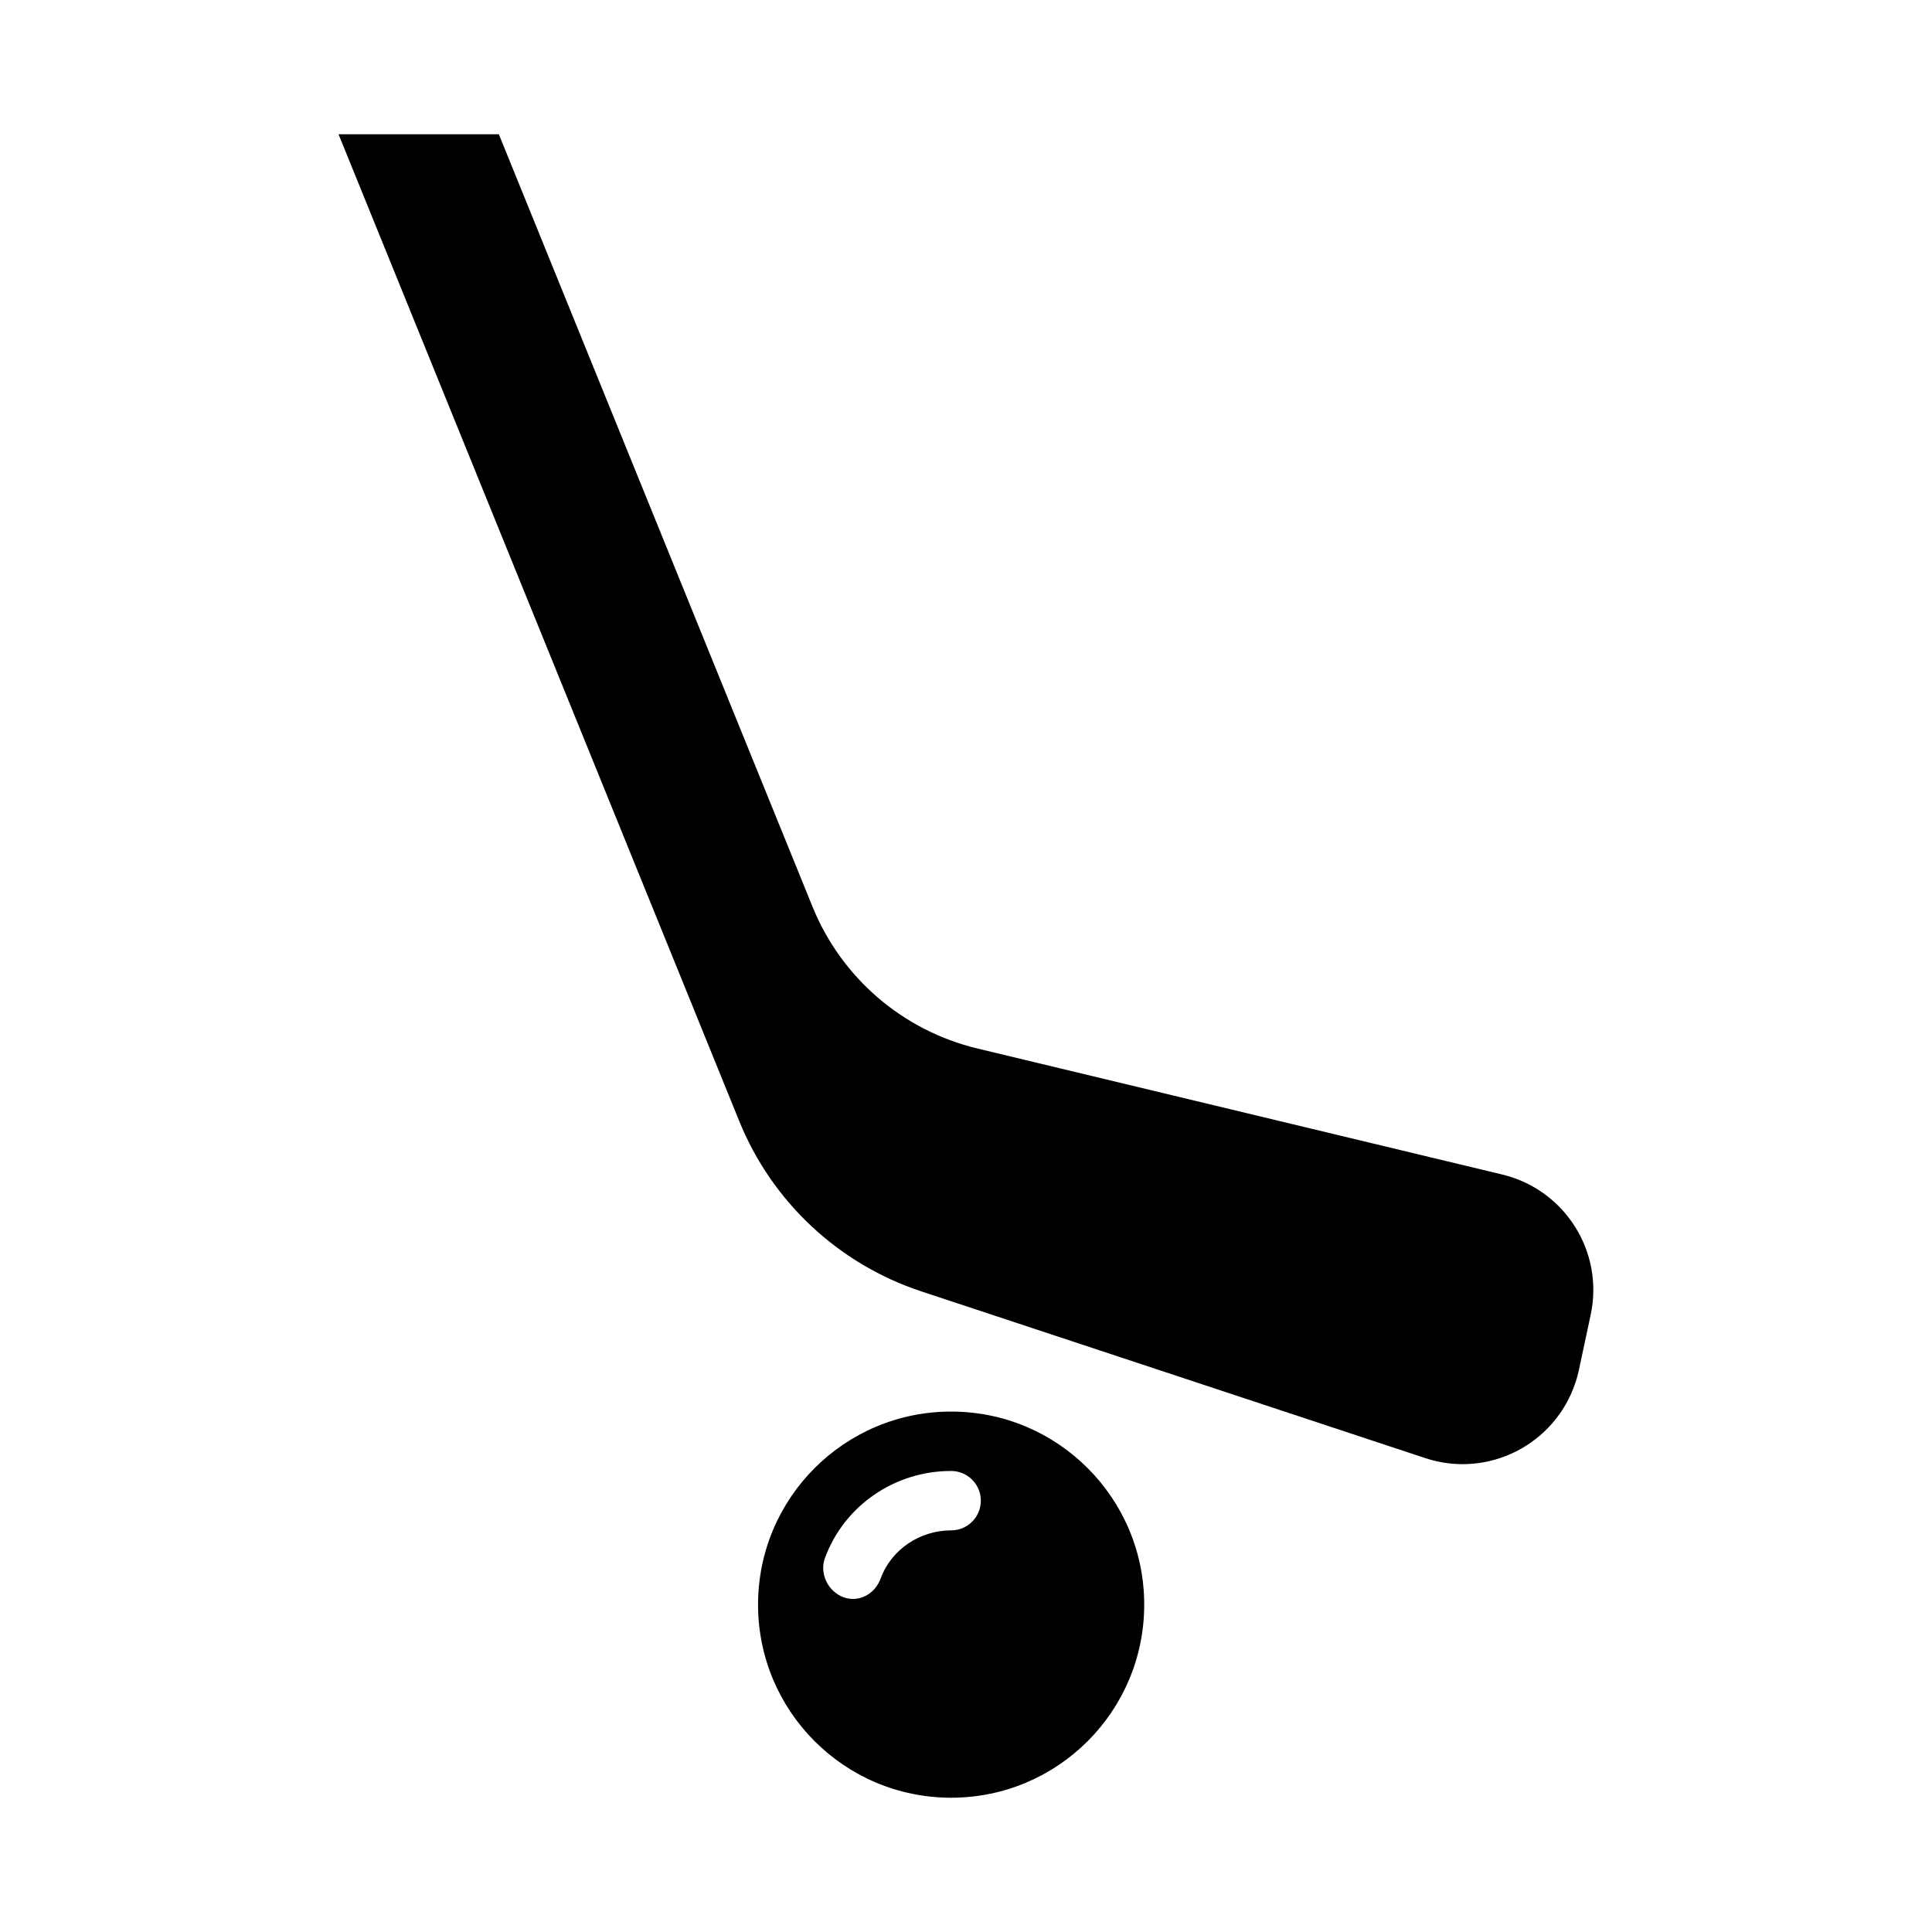 <?xml version="1.0" encoding="UTF-8"?>
<!-- Uploaded to: ICON Repo, www.svgrepo.com, Generator: ICON Repo Mixer Tools -->
<svg fill="#000000" width="800px" height="800px" version="1.1" viewBox="144 144 512 512" xmlns="http://www.w3.org/2000/svg">
 <g>
  <path d="m276.2 179.58 83.129 204.72c7.637 18.812 23.898 32.793 43.641 37.551l139.14 33.41c16.641 4 27.031 20.531 23.426 37.234l-3.133 14.656c-0.25 1.102-0.52 2.203-0.898 3.258-5.481 16.516-23.285 25.473-39.785 20.012l-133.61-44.207c-21.902-7.246-39.535-23.742-48.211-45.125l-106.18-261.51z"/>
  <path d="m396.06 518.08c-28.262 0-51.168 22.906-51.168 51.168 0 28.262 22.906 51.168 51.168 51.168s51.168-22.906 51.168-51.168c0-28.258-22.906-51.168-51.168-51.168zm0 15.742c4.344 0 7.871 3.527 7.871 7.871s-3.527 7.871-7.871 7.871c-8.266 0-15.863 5.031-18.695 12.793-1.496 4.078-5.762 6.414-9.84 4.922-4.094-1.512-6.398-6.254-4.922-10.332 5.102-13.98 18.578-23.141 33.457-23.125z"/>
 </g>
</svg>